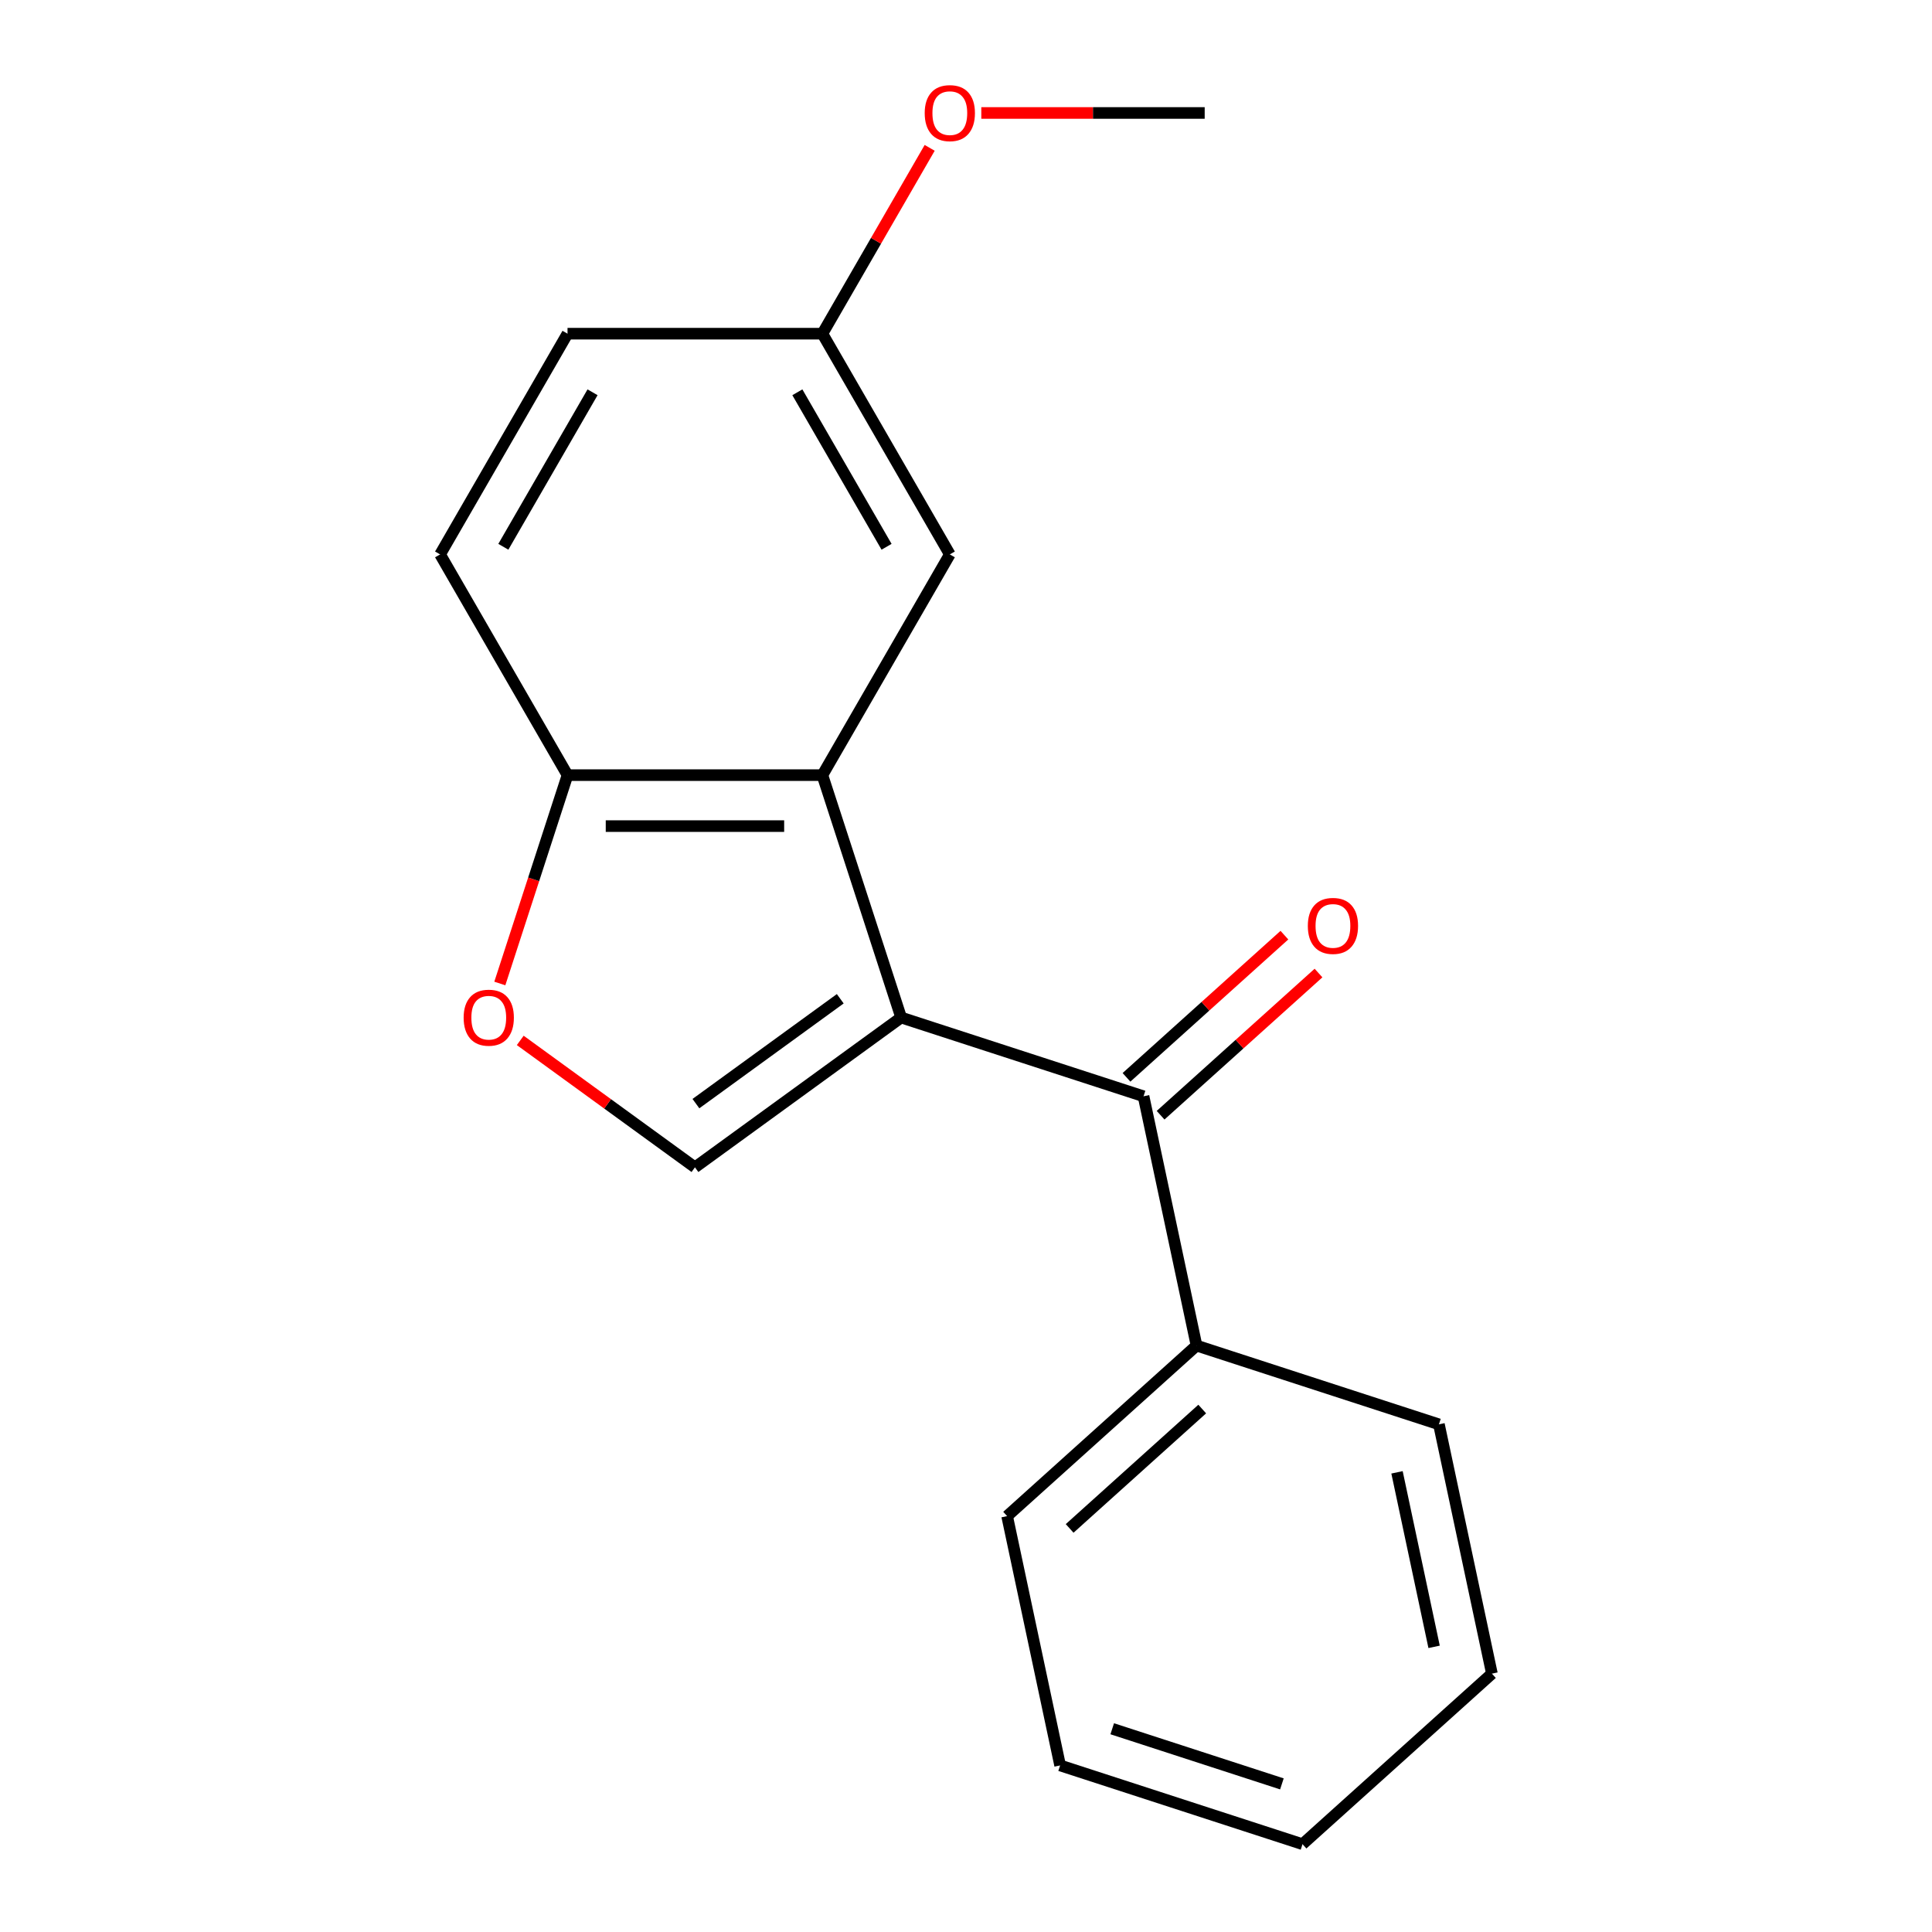 <?xml version='1.0' encoding='iso-8859-1'?>
<svg version='1.1' baseProfile='full'
              xmlns='http://www.w3.org/2000/svg'
                      xmlns:rdkit='http://www.rdkit.org/xml'
                      xmlns:xlink='http://www.w3.org/1999/xlink'
                  xml:space='preserve'
width='1000px' height='1000px' viewBox='0 0 1000 1000'>
<!-- END OF HEADER -->
<rect style='opacity:1.0;fill:#FFFFFF;stroke:none' width='1000' height='1000' x='0' y='0'> </rect>
<path class='bond-0' d='M 466.432,526.67 L 425.666,401.207' style='fill:none;fill-rule:evenodd;stroke:#000000;stroke-width:6px;stroke-linecap:butt;stroke-linejoin:miter;stroke-opacity:1' />
<path class='bond-1' d='M 466.432,526.67 L 359.707,604.21' style='fill:none;fill-rule:evenodd;stroke:#000000;stroke-width:6px;stroke-linecap:butt;stroke-linejoin:miter;stroke-opacity:1' />
<path class='bond-1' d='M 434.915,516.956 L 360.207,571.234' style='fill:none;fill-rule:evenodd;stroke:#000000;stroke-width:6px;stroke-linecap:butt;stroke-linejoin:miter;stroke-opacity:1' />
<path class='bond-2' d='M 466.432,526.67 L 591.895,567.435' style='fill:none;fill-rule:evenodd;stroke:#000000;stroke-width:6px;stroke-linecap:butt;stroke-linejoin:miter;stroke-opacity:1' />
<path class='bond-4' d='M 425.666,401.207 L 293.747,401.207' style='fill:none;fill-rule:evenodd;stroke:#000000;stroke-width:6px;stroke-linecap:butt;stroke-linejoin:miter;stroke-opacity:1' />
<path class='bond-4' d='M 405.879,427.591 L 313.535,427.591' style='fill:none;fill-rule:evenodd;stroke:#000000;stroke-width:6px;stroke-linecap:butt;stroke-linejoin:miter;stroke-opacity:1' />
<path class='bond-5' d='M 425.666,401.207 L 491.626,286.961' style='fill:none;fill-rule:evenodd;stroke:#000000;stroke-width:6px;stroke-linecap:butt;stroke-linejoin:miter;stroke-opacity:1' />
<path class='bond-3' d='M 359.707,604.21 L 314.493,571.361' style='fill:none;fill-rule:evenodd;stroke:#000000;stroke-width:6px;stroke-linecap:butt;stroke-linejoin:miter;stroke-opacity:1' />
<path class='bond-3' d='M 314.493,571.361 L 269.28,538.511' style='fill:none;fill-rule:evenodd;stroke:#FF0000;stroke-width:6px;stroke-linecap:butt;stroke-linejoin:miter;stroke-opacity:1' />
<path class='bond-6' d='M 600.722,577.239 L 641.59,540.44' style='fill:none;fill-rule:evenodd;stroke:#000000;stroke-width:6px;stroke-linecap:butt;stroke-linejoin:miter;stroke-opacity:1' />
<path class='bond-6' d='M 641.59,540.44 L 682.459,503.642' style='fill:none;fill-rule:evenodd;stroke:#FF0000;stroke-width:6px;stroke-linecap:butt;stroke-linejoin:miter;stroke-opacity:1' />
<path class='bond-6' d='M 583.068,557.632 L 623.936,520.833' style='fill:none;fill-rule:evenodd;stroke:#000000;stroke-width:6px;stroke-linecap:butt;stroke-linejoin:miter;stroke-opacity:1' />
<path class='bond-6' d='M 623.936,520.833 L 664.805,484.035' style='fill:none;fill-rule:evenodd;stroke:#FF0000;stroke-width:6px;stroke-linecap:butt;stroke-linejoin:miter;stroke-opacity:1' />
<path class='bond-7' d='M 591.895,567.435 L 619.322,696.472' style='fill:none;fill-rule:evenodd;stroke:#000000;stroke-width:6px;stroke-linecap:butt;stroke-linejoin:miter;stroke-opacity:1' />
<path class='bond-18' d='M 258.706,509.052 L 276.226,455.129' style='fill:none;fill-rule:evenodd;stroke:#FF0000;stroke-width:6px;stroke-linecap:butt;stroke-linejoin:miter;stroke-opacity:1' />
<path class='bond-18' d='M 276.226,455.129 L 293.747,401.207' style='fill:none;fill-rule:evenodd;stroke:#000000;stroke-width:6px;stroke-linecap:butt;stroke-linejoin:miter;stroke-opacity:1' />
<path class='bond-8' d='M 293.747,401.207 L 227.787,286.961' style='fill:none;fill-rule:evenodd;stroke:#000000;stroke-width:6px;stroke-linecap:butt;stroke-linejoin:miter;stroke-opacity:1' />
<path class='bond-9' d='M 491.626,286.961 L 425.666,172.716' style='fill:none;fill-rule:evenodd;stroke:#000000;stroke-width:6px;stroke-linecap:butt;stroke-linejoin:miter;stroke-opacity:1' />
<path class='bond-9' d='M 458.883,283.016 L 412.711,203.045' style='fill:none;fill-rule:evenodd;stroke:#000000;stroke-width:6px;stroke-linecap:butt;stroke-linejoin:miter;stroke-opacity:1' />
<path class='bond-12' d='M 619.322,696.472 L 521.287,784.743' style='fill:none;fill-rule:evenodd;stroke:#000000;stroke-width:6px;stroke-linecap:butt;stroke-linejoin:miter;stroke-opacity:1' />
<path class='bond-12' d='M 622.271,729.32 L 553.647,791.11' style='fill:none;fill-rule:evenodd;stroke:#000000;stroke-width:6px;stroke-linecap:butt;stroke-linejoin:miter;stroke-opacity:1' />
<path class='bond-13' d='M 619.322,696.472 L 744.785,737.237' style='fill:none;fill-rule:evenodd;stroke:#000000;stroke-width:6px;stroke-linecap:butt;stroke-linejoin:miter;stroke-opacity:1' />
<path class='bond-19' d='M 227.787,286.961 L 293.747,172.716' style='fill:none;fill-rule:evenodd;stroke:#000000;stroke-width:6px;stroke-linecap:butt;stroke-linejoin:miter;stroke-opacity:1' />
<path class='bond-19' d='M 260.53,283.016 L 306.702,203.045' style='fill:none;fill-rule:evenodd;stroke:#000000;stroke-width:6px;stroke-linecap:butt;stroke-linejoin:miter;stroke-opacity:1' />
<path class='bond-10' d='M 425.666,172.716 L 293.747,172.716' style='fill:none;fill-rule:evenodd;stroke:#000000;stroke-width:6px;stroke-linecap:butt;stroke-linejoin:miter;stroke-opacity:1' />
<path class='bond-11' d='M 425.666,172.716 L 453.433,124.622' style='fill:none;fill-rule:evenodd;stroke:#000000;stroke-width:6px;stroke-linecap:butt;stroke-linejoin:miter;stroke-opacity:1' />
<path class='bond-11' d='M 453.433,124.622 L 481.2,76.528' style='fill:none;fill-rule:evenodd;stroke:#FF0000;stroke-width:6px;stroke-linecap:butt;stroke-linejoin:miter;stroke-opacity:1' />
<path class='bond-14' d='M 507.924,58.47 L 565.735,58.47' style='fill:none;fill-rule:evenodd;stroke:#FF0000;stroke-width:6px;stroke-linecap:butt;stroke-linejoin:miter;stroke-opacity:1' />
<path class='bond-14' d='M 565.735,58.47 L 623.546,58.47' style='fill:none;fill-rule:evenodd;stroke:#000000;stroke-width:6px;stroke-linecap:butt;stroke-linejoin:miter;stroke-opacity:1' />
<path class='bond-15' d='M 521.287,784.743 L 548.715,913.78' style='fill:none;fill-rule:evenodd;stroke:#000000;stroke-width:6px;stroke-linecap:butt;stroke-linejoin:miter;stroke-opacity:1' />
<path class='bond-16' d='M 744.785,737.237 L 772.213,866.274' style='fill:none;fill-rule:evenodd;stroke:#000000;stroke-width:6px;stroke-linecap:butt;stroke-linejoin:miter;stroke-opacity:1' />
<path class='bond-16' d='M 723.092,762.078 L 742.291,852.404' style='fill:none;fill-rule:evenodd;stroke:#000000;stroke-width:6px;stroke-linecap:butt;stroke-linejoin:miter;stroke-opacity:1' />
<path class='bond-20' d='M 548.715,913.78 L 674.178,954.545' style='fill:none;fill-rule:evenodd;stroke:#000000;stroke-width:6px;stroke-linecap:butt;stroke-linejoin:miter;stroke-opacity:1' />
<path class='bond-20' d='M 575.687,894.802 L 663.511,923.338' style='fill:none;fill-rule:evenodd;stroke:#000000;stroke-width:6px;stroke-linecap:butt;stroke-linejoin:miter;stroke-opacity:1' />
<path class='bond-17' d='M 772.213,866.274 L 674.178,954.545' style='fill:none;fill-rule:evenodd;stroke:#000000;stroke-width:6px;stroke-linecap:butt;stroke-linejoin:miter;stroke-opacity:1' />
<path  class='atom-4' d='M 239.982 526.75
Q 239.982 519.95, 243.342 516.15
Q 246.702 512.35, 252.982 512.35
Q 259.262 512.35, 262.622 516.15
Q 265.982 519.95, 265.982 526.75
Q 265.982 533.63, 262.582 537.55
Q 259.182 541.43, 252.982 541.43
Q 246.742 541.43, 243.342 537.55
Q 239.982 533.67, 239.982 526.75
M 252.982 538.23
Q 257.302 538.23, 259.622 535.35
Q 261.982 532.43, 261.982 526.75
Q 261.982 521.19, 259.622 518.39
Q 257.302 515.55, 252.982 515.55
Q 248.662 515.55, 246.302 518.35
Q 243.982 521.15, 243.982 526.75
Q 243.982 532.47, 246.302 535.35
Q 248.662 538.23, 252.982 538.23
' fill='#FF0000'/>
<path  class='atom-7' d='M 676.93 479.244
Q 676.93 472.444, 680.29 468.644
Q 683.65 464.844, 689.93 464.844
Q 696.21 464.844, 699.57 468.644
Q 702.93 472.444, 702.93 479.244
Q 702.93 486.124, 699.53 490.044
Q 696.13 493.924, 689.93 493.924
Q 683.69 493.924, 680.29 490.044
Q 676.93 486.164, 676.93 479.244
M 689.93 490.724
Q 694.25 490.724, 696.57 487.844
Q 698.93 484.924, 698.93 479.244
Q 698.93 473.684, 696.57 470.884
Q 694.25 468.044, 689.93 468.044
Q 685.61 468.044, 683.25 470.844
Q 680.93 473.644, 680.93 479.244
Q 680.93 484.964, 683.25 487.844
Q 685.61 490.724, 689.93 490.724
' fill='#FF0000'/>
<path  class='atom-12' d='M 478.626 58.55
Q 478.626 51.75, 481.986 47.95
Q 485.346 44.15, 491.626 44.15
Q 497.906 44.15, 501.266 47.95
Q 504.626 51.75, 504.626 58.55
Q 504.626 65.43, 501.226 69.35
Q 497.826 73.23, 491.626 73.23
Q 485.386 73.23, 481.986 69.35
Q 478.626 65.47, 478.626 58.55
M 491.626 70.03
Q 495.946 70.03, 498.266 67.15
Q 500.626 64.23, 500.626 58.55
Q 500.626 52.99, 498.266 50.19
Q 495.946 47.35, 491.626 47.35
Q 487.306 47.35, 484.946 50.15
Q 482.626 52.95, 482.626 58.55
Q 482.626 64.27, 484.946 67.15
Q 487.306 70.03, 491.626 70.03
' fill='#FF0000'/>
</svg>

